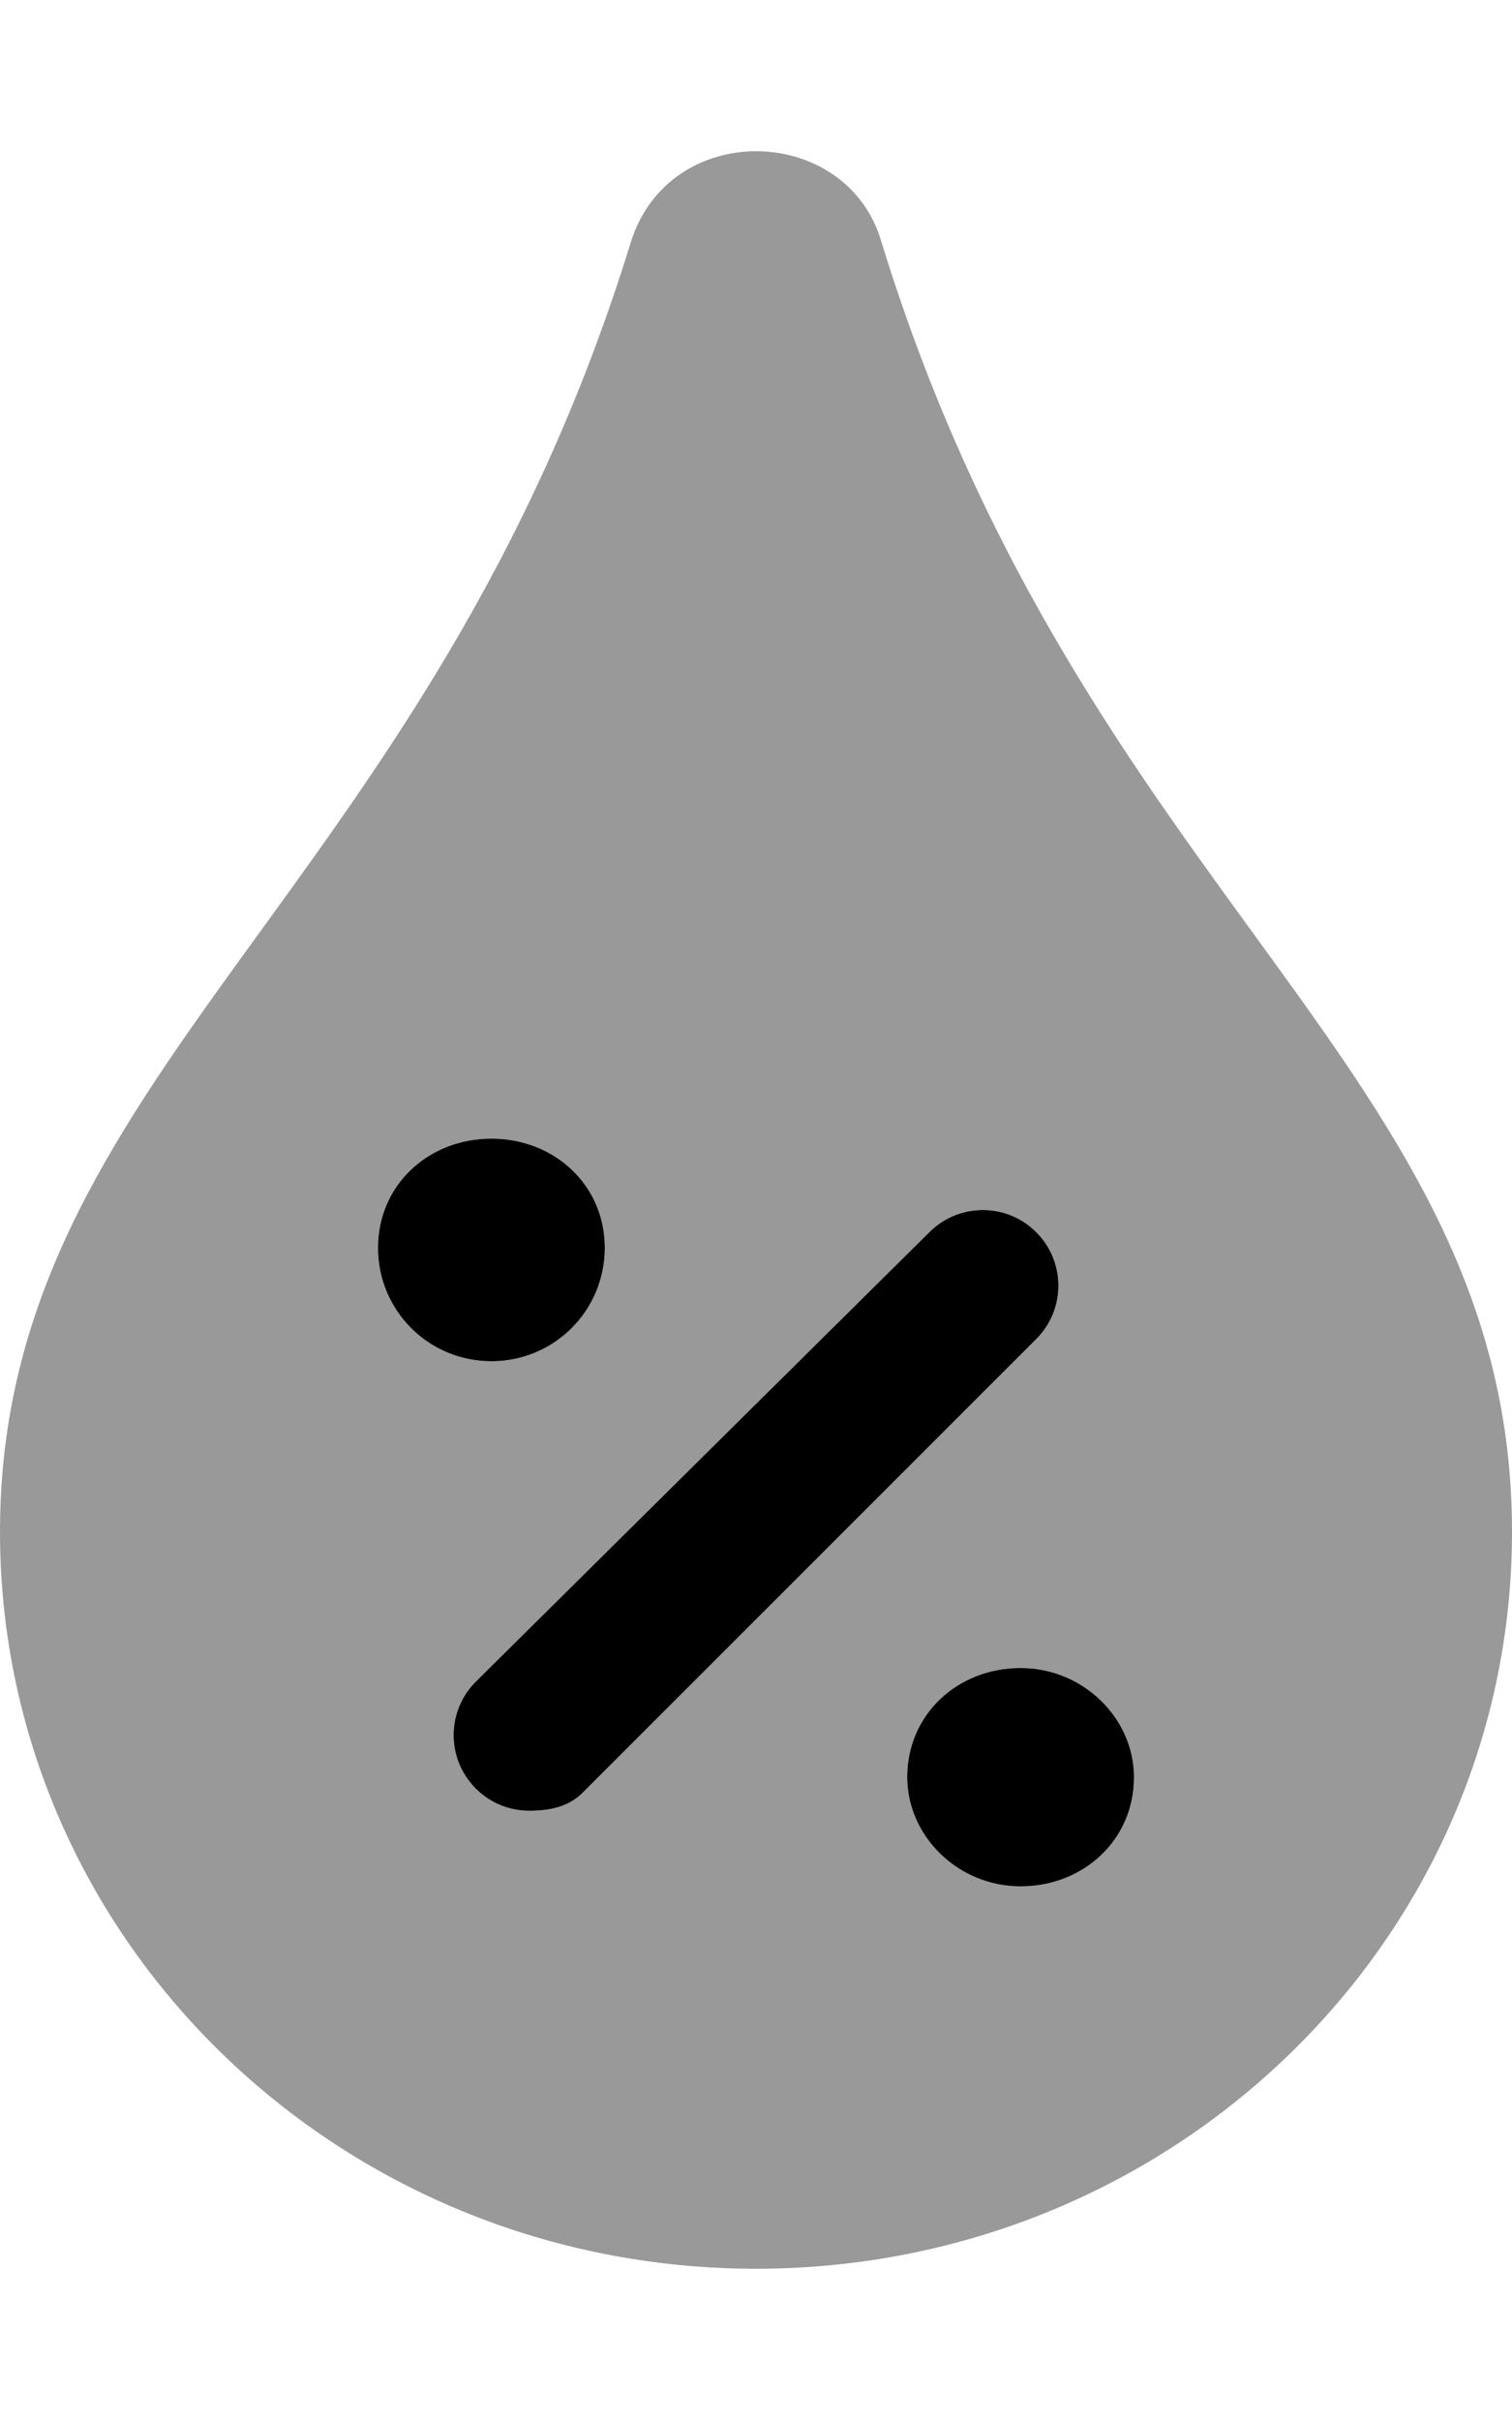 <svg xmlns="http://www.w3.org/2000/svg" viewBox="0 0 320 512"><!--! Font Awesome Pro 6.1.2 by @fontawesome - https://fontawesome.com License - https://fontawesome.com/license (Commercial License) Copyright 2022 Fonticons, Inc. --><defs><style>.fa-secondary{opacity:.4}</style></defs><path class="fa-primary" d="M80 264c0-13.31 10.69-23.1 24-23.1S128 250.7 128 264S117.3 288 104 288S80 277.3 80 264zM123.3 379.3C120.2 382.4 116.1 383.1 112 383.1s-8.188-1.562-11.31-4.688c-6.25-6.25-6.25-16.37 0-22.62l96-95.1c6.25-6.25 16.38-6.25 22.62 0c6.25 6.25 6.25 16.37 0 22.62L123.3 379.3zM216 399.1c-13.31 0-24-10.69-24-23.1c0-13.31 10.69-23.1 24-23.1s24 10.69 24 23.1C240 389.3 229.3 399.1 216 399.1z"/><path class="fa-secondary" d="M186.6 51.36c-7.188-25.27-45-26.36-53.13 0C90.94 189.3 0 226.9 0 324.1c0 86.08 71.56 155.9 160 155.9s160-69.78 160-155.9C320 226.4 229.3 190 186.6 51.36zM80 264c0-13.31 10.69-23.1 24-23.1S128 250.7 128 264S117.3 288 104 288S80 277.3 80 264zM123.3 379.3C120.2 382.4 116.1 383.1 112 383.1s-8.188-1.562-11.31-4.688c-6.25-6.25-6.25-16.37 0-22.62l96-95.1c6.25-6.25 16.38-6.25 22.62 0c6.25 6.25 6.25 16.37 0 22.62L123.3 379.3zM216 399.1c-13.31 0-24-10.69-24-23.1c0-13.31 10.69-23.1 24-23.1s24 10.69 24 23.1C240 389.3 229.3 399.1 216 399.1z"/></svg>